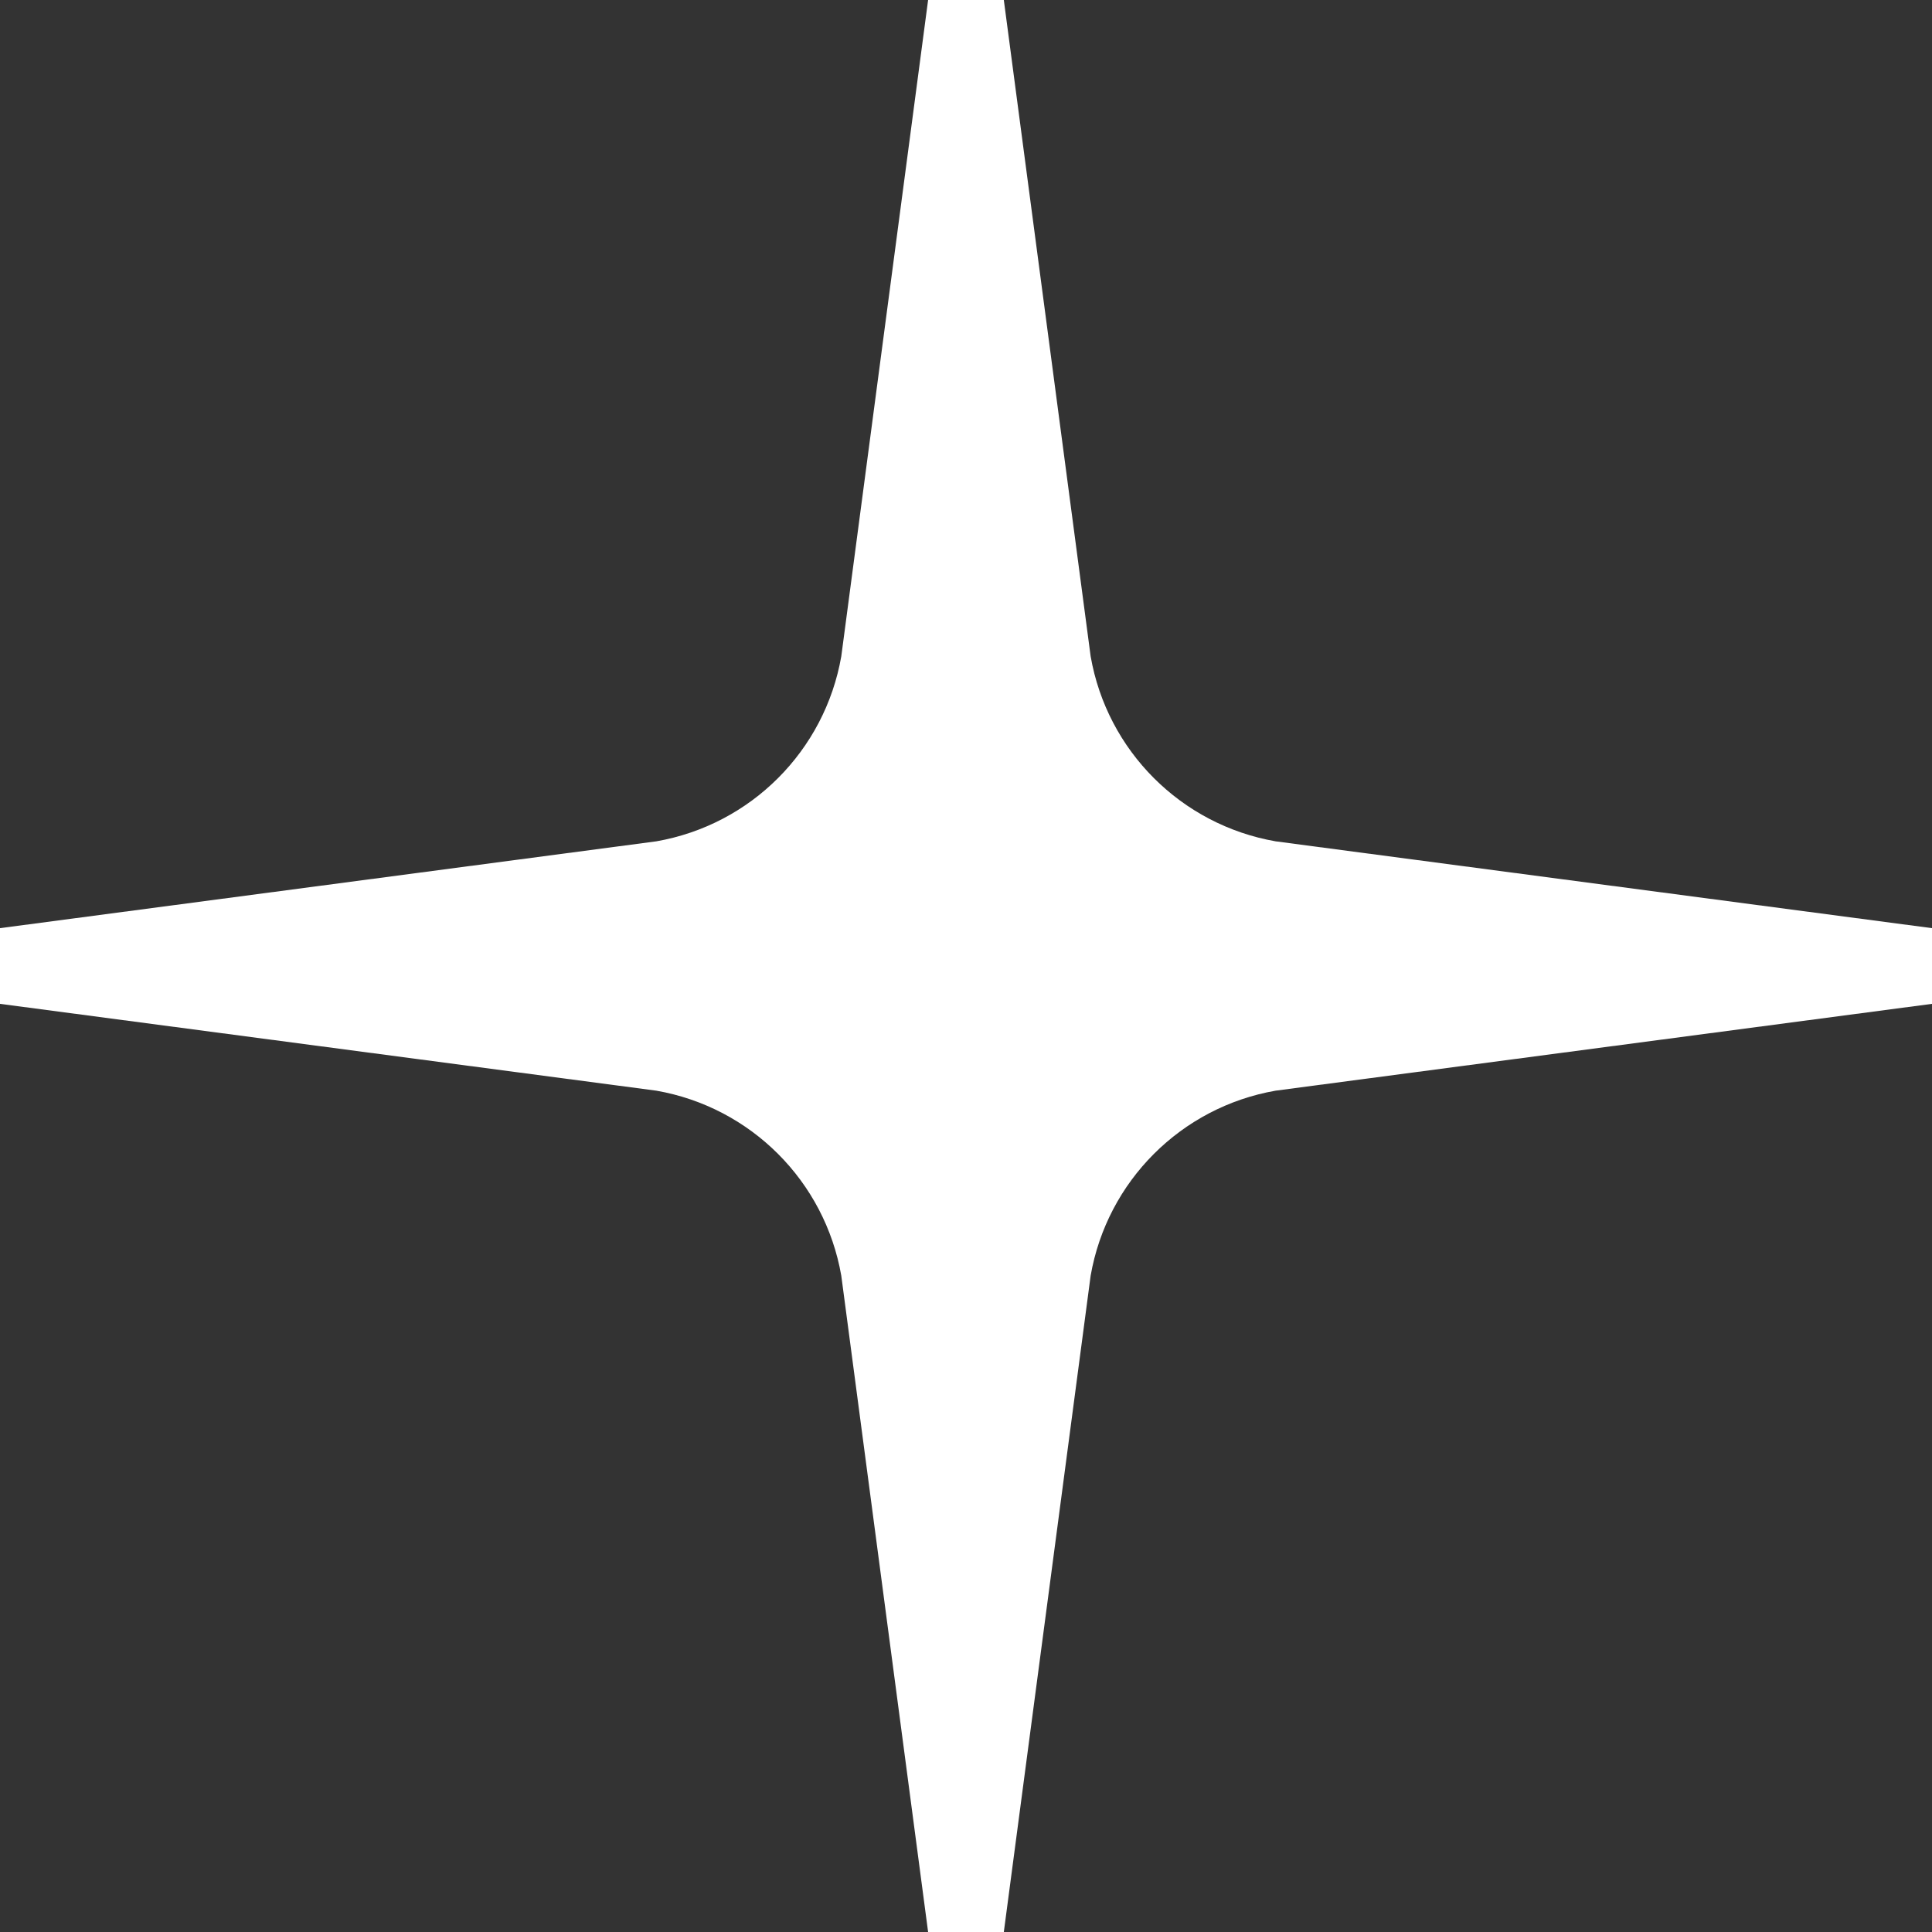 <svg width="80" height="80" viewBox="0 0 80 80" fill="none" xmlns="http://www.w3.org/2000/svg">
<rect x="0" y="0" width="80" height="80" fill="#333333" stroke="none"/>
<path d="M27.175 34.838C31.089 34.155 34.154 31.09 34.836 27.176L38.431 0H41.566L45.161 27.176C45.843 31.09 48.908 34.155 52.822 34.838L80 38.433V41.567L52.822 45.162C48.908 45.845 45.843 48.91 45.161 52.824L41.566 80H38.431L34.836 52.824C34.154 48.91 31.089 45.845 27.175 45.162L0 41.567V38.433L27.175 34.838Z" fill="white"/>
</svg>
